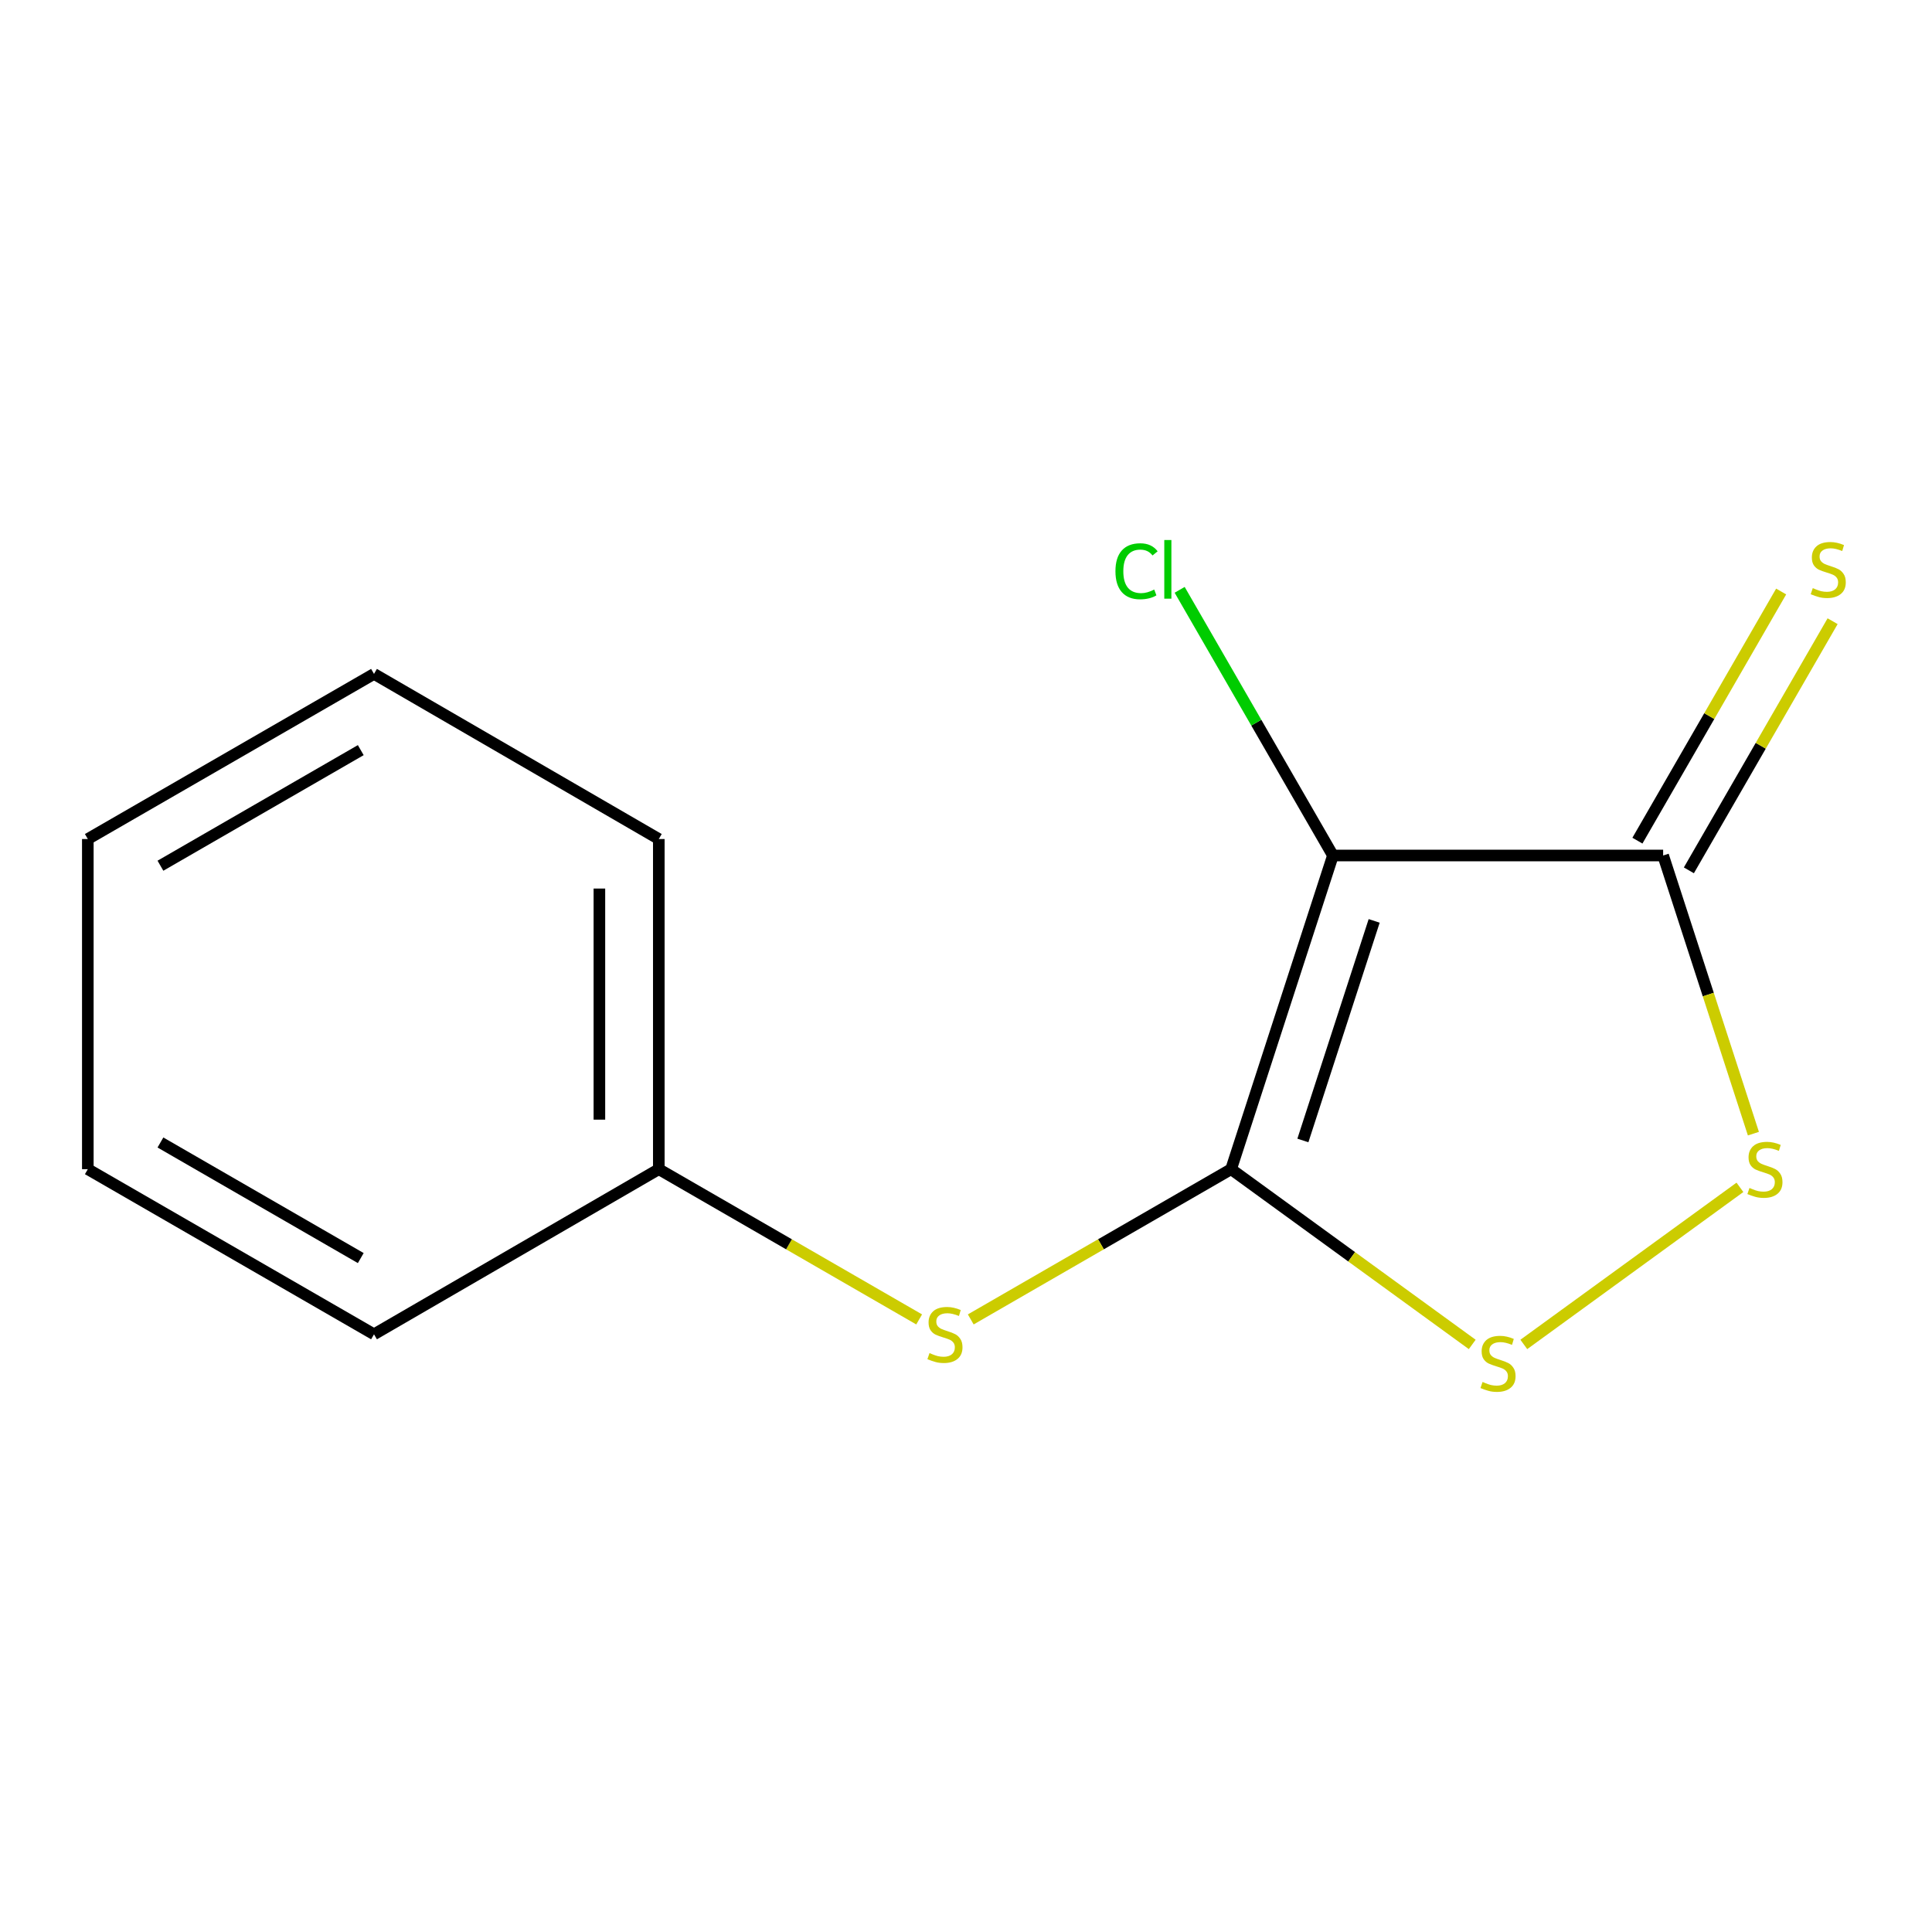 <?xml version='1.0' encoding='iso-8859-1'?>
<svg version='1.1' baseProfile='full'
              xmlns='http://www.w3.org/2000/svg'
                      xmlns:rdkit='http://www.rdkit.org/xml'
                      xmlns:xlink='http://www.w3.org/1999/xlink'
                  xml:space='preserve'
width='1000px' height='1000px' viewBox='0 0 1000 1000'>
<!-- END OF HEADER -->
<rect style='opacity:1.0;fill:#FFFFFF;stroke:none' width='1000' height='1000' x='0' y='0'> </rect>
<path class='bond-0' d='M 637.22,605.165 L 689.922,442.805' style='fill:none;fill-rule:evenodd;stroke:#000000;stroke-width:6px;stroke-linecap:butt;stroke-linejoin:miter;stroke-opacity:1' />
<path class='bond-0' d='M 674.373,590.304 L 711.265,476.653' style='fill:none;fill-rule:evenodd;stroke:#000000;stroke-width:6px;stroke-linecap:butt;stroke-linejoin:miter;stroke-opacity:1' />
<path class='bond-2' d='M 637.22,605.165 L 699.622,650.521' style='fill:none;fill-rule:evenodd;stroke:#000000;stroke-width:6px;stroke-linecap:butt;stroke-linejoin:miter;stroke-opacity:1' />
<path class='bond-2' d='M 699.622,650.521 L 762.023,695.877' style='fill:none;fill-rule:evenodd;stroke:#CCCC00;stroke-width:6px;stroke-linecap:butt;stroke-linejoin:miter;stroke-opacity:1' />
<path class='bond-4' d='M 637.22,605.165 L 569.842,644.045' style='fill:none;fill-rule:evenodd;stroke:#000000;stroke-width:6px;stroke-linecap:butt;stroke-linejoin:miter;stroke-opacity:1' />
<path class='bond-4' d='M 569.842,644.045 L 502.463,682.926' style='fill:none;fill-rule:evenodd;stroke:#CCCC00;stroke-width:6px;stroke-linecap:butt;stroke-linejoin:miter;stroke-opacity:1' />
<path class='bond-1' d='M 689.922,442.805 L 860.841,442.805' style='fill:none;fill-rule:evenodd;stroke:#000000;stroke-width:6px;stroke-linecap:butt;stroke-linejoin:miter;stroke-opacity:1' />
<path class='bond-6' d='M 689.922,442.805 L 650.254,374.048' style='fill:none;fill-rule:evenodd;stroke:#000000;stroke-width:6px;stroke-linecap:butt;stroke-linejoin:miter;stroke-opacity:1' />
<path class='bond-6' d='M 650.254,374.048 L 610.587,305.291' style='fill:none;fill-rule:evenodd;stroke:#00CC00;stroke-width:6px;stroke-linecap:butt;stroke-linejoin:miter;stroke-opacity:1' />
<path class='bond-5' d='M 874.158,450.488 L 911.358,386.009' style='fill:none;fill-rule:evenodd;stroke:#000000;stroke-width:6px;stroke-linecap:butt;stroke-linejoin:miter;stroke-opacity:1' />
<path class='bond-5' d='M 911.358,386.009 L 948.558,321.531' style='fill:none;fill-rule:evenodd;stroke:#CCCC00;stroke-width:6px;stroke-linecap:butt;stroke-linejoin:miter;stroke-opacity:1' />
<path class='bond-5' d='M 847.523,435.121 L 884.723,370.643' style='fill:none;fill-rule:evenodd;stroke:#000000;stroke-width:6px;stroke-linecap:butt;stroke-linejoin:miter;stroke-opacity:1' />
<path class='bond-5' d='M 884.723,370.643 L 921.923,306.164' style='fill:none;fill-rule:evenodd;stroke:#CCCC00;stroke-width:6px;stroke-linecap:butt;stroke-linejoin:miter;stroke-opacity:1' />
<path class='bond-13' d='M 860.841,442.805 L 884.2,514.791' style='fill:none;fill-rule:evenodd;stroke:#000000;stroke-width:6px;stroke-linecap:butt;stroke-linejoin:miter;stroke-opacity:1' />
<path class='bond-13' d='M 884.2,514.791 L 907.559,586.777' style='fill:none;fill-rule:evenodd;stroke:#CCCC00;stroke-width:6px;stroke-linecap:butt;stroke-linejoin:miter;stroke-opacity:1' />
<path class='bond-3' d='M 788.723,695.877 L 900.589,614.568' style='fill:none;fill-rule:evenodd;stroke:#CCCC00;stroke-width:6px;stroke-linecap:butt;stroke-linejoin:miter;stroke-opacity:1' />
<path class='bond-7' d='M 475.753,682.926 L 408.374,644.045' style='fill:none;fill-rule:evenodd;stroke:#CCCC00;stroke-width:6px;stroke-linecap:butt;stroke-linejoin:miter;stroke-opacity:1' />
<path class='bond-7' d='M 408.374,644.045 L 340.996,605.165' style='fill:none;fill-rule:evenodd;stroke:#000000;stroke-width:6px;stroke-linecap:butt;stroke-linejoin:miter;stroke-opacity:1' />
<path class='bond-8' d='M 340.996,605.165 L 340.996,434.28' style='fill:none;fill-rule:evenodd;stroke:#000000;stroke-width:6px;stroke-linecap:butt;stroke-linejoin:miter;stroke-opacity:1' />
<path class='bond-8' d='M 310.246,579.532 L 310.246,459.913' style='fill:none;fill-rule:evenodd;stroke:#000000;stroke-width:6px;stroke-linecap:butt;stroke-linejoin:miter;stroke-opacity:1' />
<path class='bond-9' d='M 340.996,605.165 L 193.584,690.632' style='fill:none;fill-rule:evenodd;stroke:#000000;stroke-width:6px;stroke-linecap:butt;stroke-linejoin:miter;stroke-opacity:1' />
<path class='bond-10' d='M 340.996,434.28 L 193.584,348.812' style='fill:none;fill-rule:evenodd;stroke:#000000;stroke-width:6px;stroke-linecap:butt;stroke-linejoin:miter;stroke-opacity:1' />
<path class='bond-11' d='M 193.584,690.632 L 45.455,605.165' style='fill:none;fill-rule:evenodd;stroke:#000000;stroke-width:6px;stroke-linecap:butt;stroke-linejoin:miter;stroke-opacity:1' />
<path class='bond-11' d='M 186.732,651.178 L 83.041,591.35' style='fill:none;fill-rule:evenodd;stroke:#000000;stroke-width:6px;stroke-linecap:butt;stroke-linejoin:miter;stroke-opacity:1' />
<path class='bond-12' d='M 193.584,348.812 L 45.455,434.28' style='fill:none;fill-rule:evenodd;stroke:#000000;stroke-width:6px;stroke-linecap:butt;stroke-linejoin:miter;stroke-opacity:1' />
<path class='bond-12' d='M 186.732,388.267 L 83.041,448.095' style='fill:none;fill-rule:evenodd;stroke:#000000;stroke-width:6px;stroke-linecap:butt;stroke-linejoin:miter;stroke-opacity:1' />
<path class='bond-14' d='M 45.455,605.165 L 45.455,434.28' style='fill:none;fill-rule:evenodd;stroke:#000000;stroke-width:6px;stroke-linecap:butt;stroke-linejoin:miter;stroke-opacity:1' />
<path  class='atom-3' d='M 767.373 715.3
Q 767.693 715.42, 769.013 715.98
Q 770.333 716.54, 771.773 716.9
Q 773.253 717.22, 774.693 717.22
Q 777.373 717.22, 778.933 715.94
Q 780.493 714.62, 780.493 712.34
Q 780.493 710.78, 779.693 709.82
Q 778.933 708.86, 777.733 708.34
Q 776.533 707.82, 774.533 707.22
Q 772.013 706.46, 770.493 705.74
Q 769.013 705.02, 767.933 703.5
Q 766.893 701.98, 766.893 699.42
Q 766.893 695.86, 769.293 693.66
Q 771.733 691.46, 776.533 691.46
Q 779.813 691.46, 783.533 693.02
L 782.613 696.1
Q 779.213 694.7, 776.653 694.7
Q 773.893 694.7, 772.373 695.86
Q 770.853 696.98, 770.893 698.94
Q 770.893 700.46, 771.653 701.38
Q 772.453 702.3, 773.573 702.82
Q 774.733 703.34, 776.653 703.94
Q 779.213 704.74, 780.733 705.54
Q 782.253 706.34, 783.333 707.98
Q 784.453 709.58, 784.453 712.34
Q 784.453 716.26, 781.813 718.38
Q 779.213 720.46, 774.853 720.46
Q 772.333 720.46, 770.413 719.9
Q 768.533 719.38, 766.293 718.46
L 767.373 715.3
' fill='#CCCC00'/>
<path  class='atom-4' d='M 905.526 614.885
Q 905.846 615.005, 907.166 615.565
Q 908.486 616.125, 909.926 616.485
Q 911.406 616.805, 912.846 616.805
Q 915.526 616.805, 917.086 615.525
Q 918.646 614.205, 918.646 611.925
Q 918.646 610.365, 917.846 609.405
Q 917.086 608.445, 915.886 607.925
Q 914.686 607.405, 912.686 606.805
Q 910.166 606.045, 908.646 605.325
Q 907.166 604.605, 906.086 603.085
Q 905.046 601.565, 905.046 599.005
Q 905.046 595.445, 907.446 593.245
Q 909.886 591.045, 914.686 591.045
Q 917.966 591.045, 921.686 592.605
L 920.766 595.685
Q 917.366 594.285, 914.806 594.285
Q 912.046 594.285, 910.526 595.445
Q 909.006 596.565, 909.046 598.525
Q 909.046 600.045, 909.806 600.965
Q 910.606 601.885, 911.726 602.405
Q 912.886 602.925, 914.806 603.525
Q 917.366 604.325, 918.886 605.125
Q 920.406 605.925, 921.486 607.565
Q 922.606 609.165, 922.606 611.925
Q 922.606 615.845, 919.966 617.965
Q 917.366 620.045, 913.006 620.045
Q 910.486 620.045, 908.566 619.485
Q 906.686 618.965, 904.446 618.045
L 905.526 614.885
' fill='#CCCC00'/>
<path  class='atom-5' d='M 481.108 700.352
Q 481.428 700.472, 482.748 701.032
Q 484.068 701.592, 485.508 701.952
Q 486.988 702.272, 488.428 702.272
Q 491.108 702.272, 492.668 700.992
Q 494.228 699.672, 494.228 697.392
Q 494.228 695.832, 493.428 694.872
Q 492.668 693.912, 491.468 693.392
Q 490.268 692.872, 488.268 692.272
Q 485.748 691.512, 484.228 690.792
Q 482.748 690.072, 481.668 688.552
Q 480.628 687.032, 480.628 684.472
Q 480.628 680.912, 483.028 678.712
Q 485.468 676.512, 490.268 676.512
Q 493.548 676.512, 497.268 678.072
L 496.348 681.152
Q 492.948 679.752, 490.388 679.752
Q 487.628 679.752, 486.108 680.912
Q 484.588 682.032, 484.628 683.992
Q 484.628 685.512, 485.388 686.432
Q 486.188 687.352, 487.308 687.872
Q 488.468 688.392, 490.388 688.992
Q 492.948 689.792, 494.468 690.592
Q 495.988 691.392, 497.068 693.032
Q 498.188 694.632, 498.188 697.392
Q 498.188 701.312, 495.548 703.432
Q 492.948 705.512, 488.588 705.512
Q 486.068 705.512, 484.148 704.952
Q 482.268 704.432, 480.028 703.512
L 481.108 700.352
' fill='#CCCC00'/>
<path  class='atom-6' d='M 938.292 304.412
Q 938.612 304.532, 939.932 305.092
Q 941.252 305.652, 942.692 306.012
Q 944.172 306.332, 945.612 306.332
Q 948.292 306.332, 949.852 305.052
Q 951.412 303.732, 951.412 301.452
Q 951.412 299.892, 950.612 298.932
Q 949.852 297.972, 948.652 297.452
Q 947.452 296.932, 945.452 296.332
Q 942.932 295.572, 941.412 294.852
Q 939.932 294.132, 938.852 292.612
Q 937.812 291.092, 937.812 288.532
Q 937.812 284.972, 940.212 282.772
Q 942.652 280.572, 947.452 280.572
Q 950.732 280.572, 954.452 282.132
L 953.532 285.212
Q 950.132 283.812, 947.572 283.812
Q 944.812 283.812, 943.292 284.972
Q 941.772 286.092, 941.812 288.052
Q 941.812 289.572, 942.572 290.492
Q 943.372 291.412, 944.492 291.932
Q 945.652 292.452, 947.572 293.052
Q 950.132 293.852, 951.652 294.652
Q 953.172 295.452, 954.252 297.092
Q 955.372 298.692, 955.372 301.452
Q 955.372 305.372, 952.732 307.492
Q 950.132 309.572, 945.772 309.572
Q 943.252 309.572, 941.332 309.012
Q 939.452 308.492, 937.212 307.572
L 938.292 304.412
' fill='#CCCC00'/>
<path  class='atom-7' d='M 577.352 295.672
Q 577.352 288.632, 580.632 284.952
Q 583.952 281.232, 590.232 281.232
Q 596.072 281.232, 599.192 285.352
L 596.552 287.512
Q 594.272 284.512, 590.232 284.512
Q 585.952 284.512, 583.672 287.392
Q 581.432 290.232, 581.432 295.672
Q 581.432 301.272, 583.752 304.152
Q 586.112 307.032, 590.672 307.032
Q 593.792 307.032, 597.432 305.152
L 598.552 308.152
Q 597.072 309.112, 594.832 309.672
Q 592.592 310.232, 590.112 310.232
Q 583.952 310.232, 580.632 306.472
Q 577.352 302.712, 577.352 295.672
' fill='#00CC00'/>
<path  class='atom-7' d='M 602.632 279.512
L 606.312 279.512
L 606.312 309.872
L 602.632 309.872
L 602.632 279.512
' fill='#00CC00'/>
</svg>
